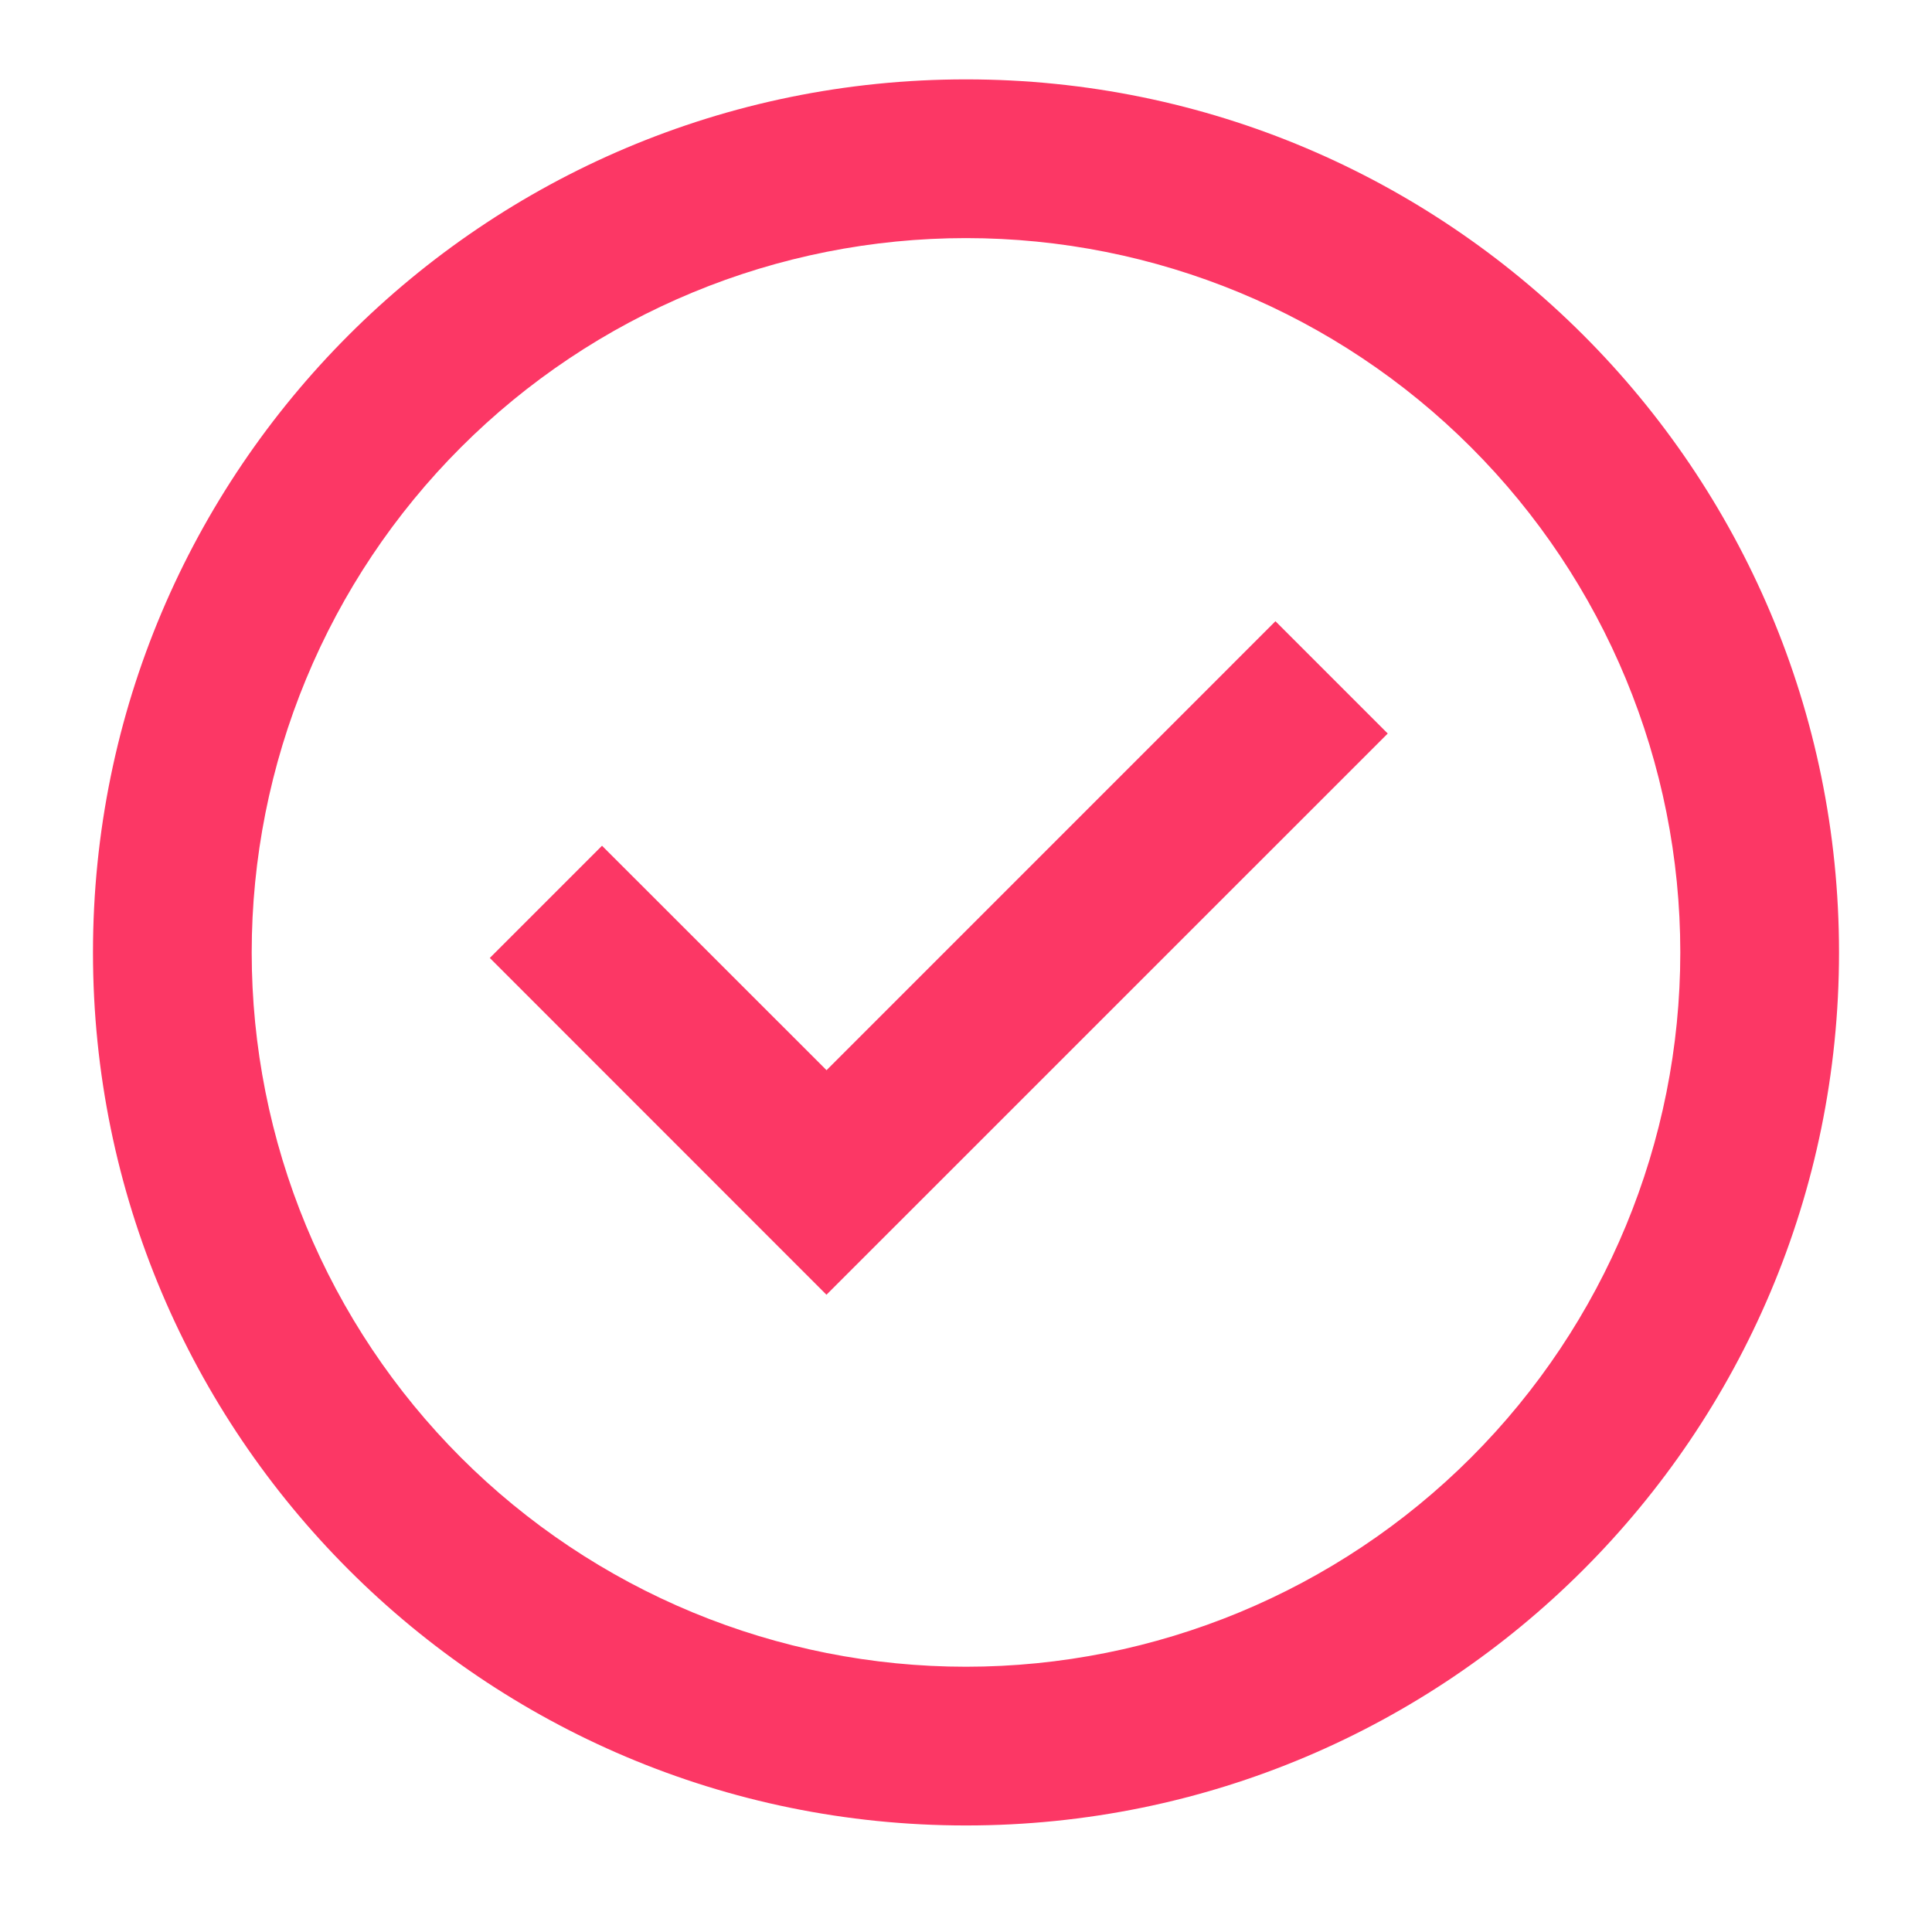 <svg width="71" height="70" viewBox="0 0 71 70" fill="none" xmlns="http://www.w3.org/2000/svg">
<g id="gg:check-o">
<g id="Group">
<path id="Vector" d="M30.375 47.583L18 35.204L22.124 31.08L30.375 39.328L46.872 22.829L50.999 26.956L30.375 47.577V47.583Z" fill="#FC3765"/>
<path id="Vector_2" fill-rule="evenodd" clip-rule="evenodd" d="M3.417 35C3.417 17.281 17.781 2.917 35.5 2.917C53.219 2.917 67.583 17.281 67.583 35C67.583 52.719 53.219 67.083 35.5 67.083C17.781 67.083 3.417 52.719 3.417 35ZM35.5 61.25C32.053 61.25 28.639 60.571 25.454 59.252C22.27 57.933 19.376 55.999 16.938 53.562C14.501 51.124 12.567 48.23 11.248 45.045C9.929 41.861 9.25 38.447 9.25 35C9.25 31.553 9.929 28.139 11.248 24.955C12.567 21.77 14.501 18.876 16.938 16.439C19.376 14.001 22.27 12.067 25.454 10.748C28.639 9.429 32.053 8.75 35.5 8.75C42.462 8.75 49.139 11.516 54.061 16.439C58.984 21.361 61.75 28.038 61.75 35C61.75 41.962 58.984 48.639 54.061 53.562C49.139 58.484 42.462 61.25 35.5 61.25Z" fill="#FC3765"/>
</g>
</g>
</svg>

